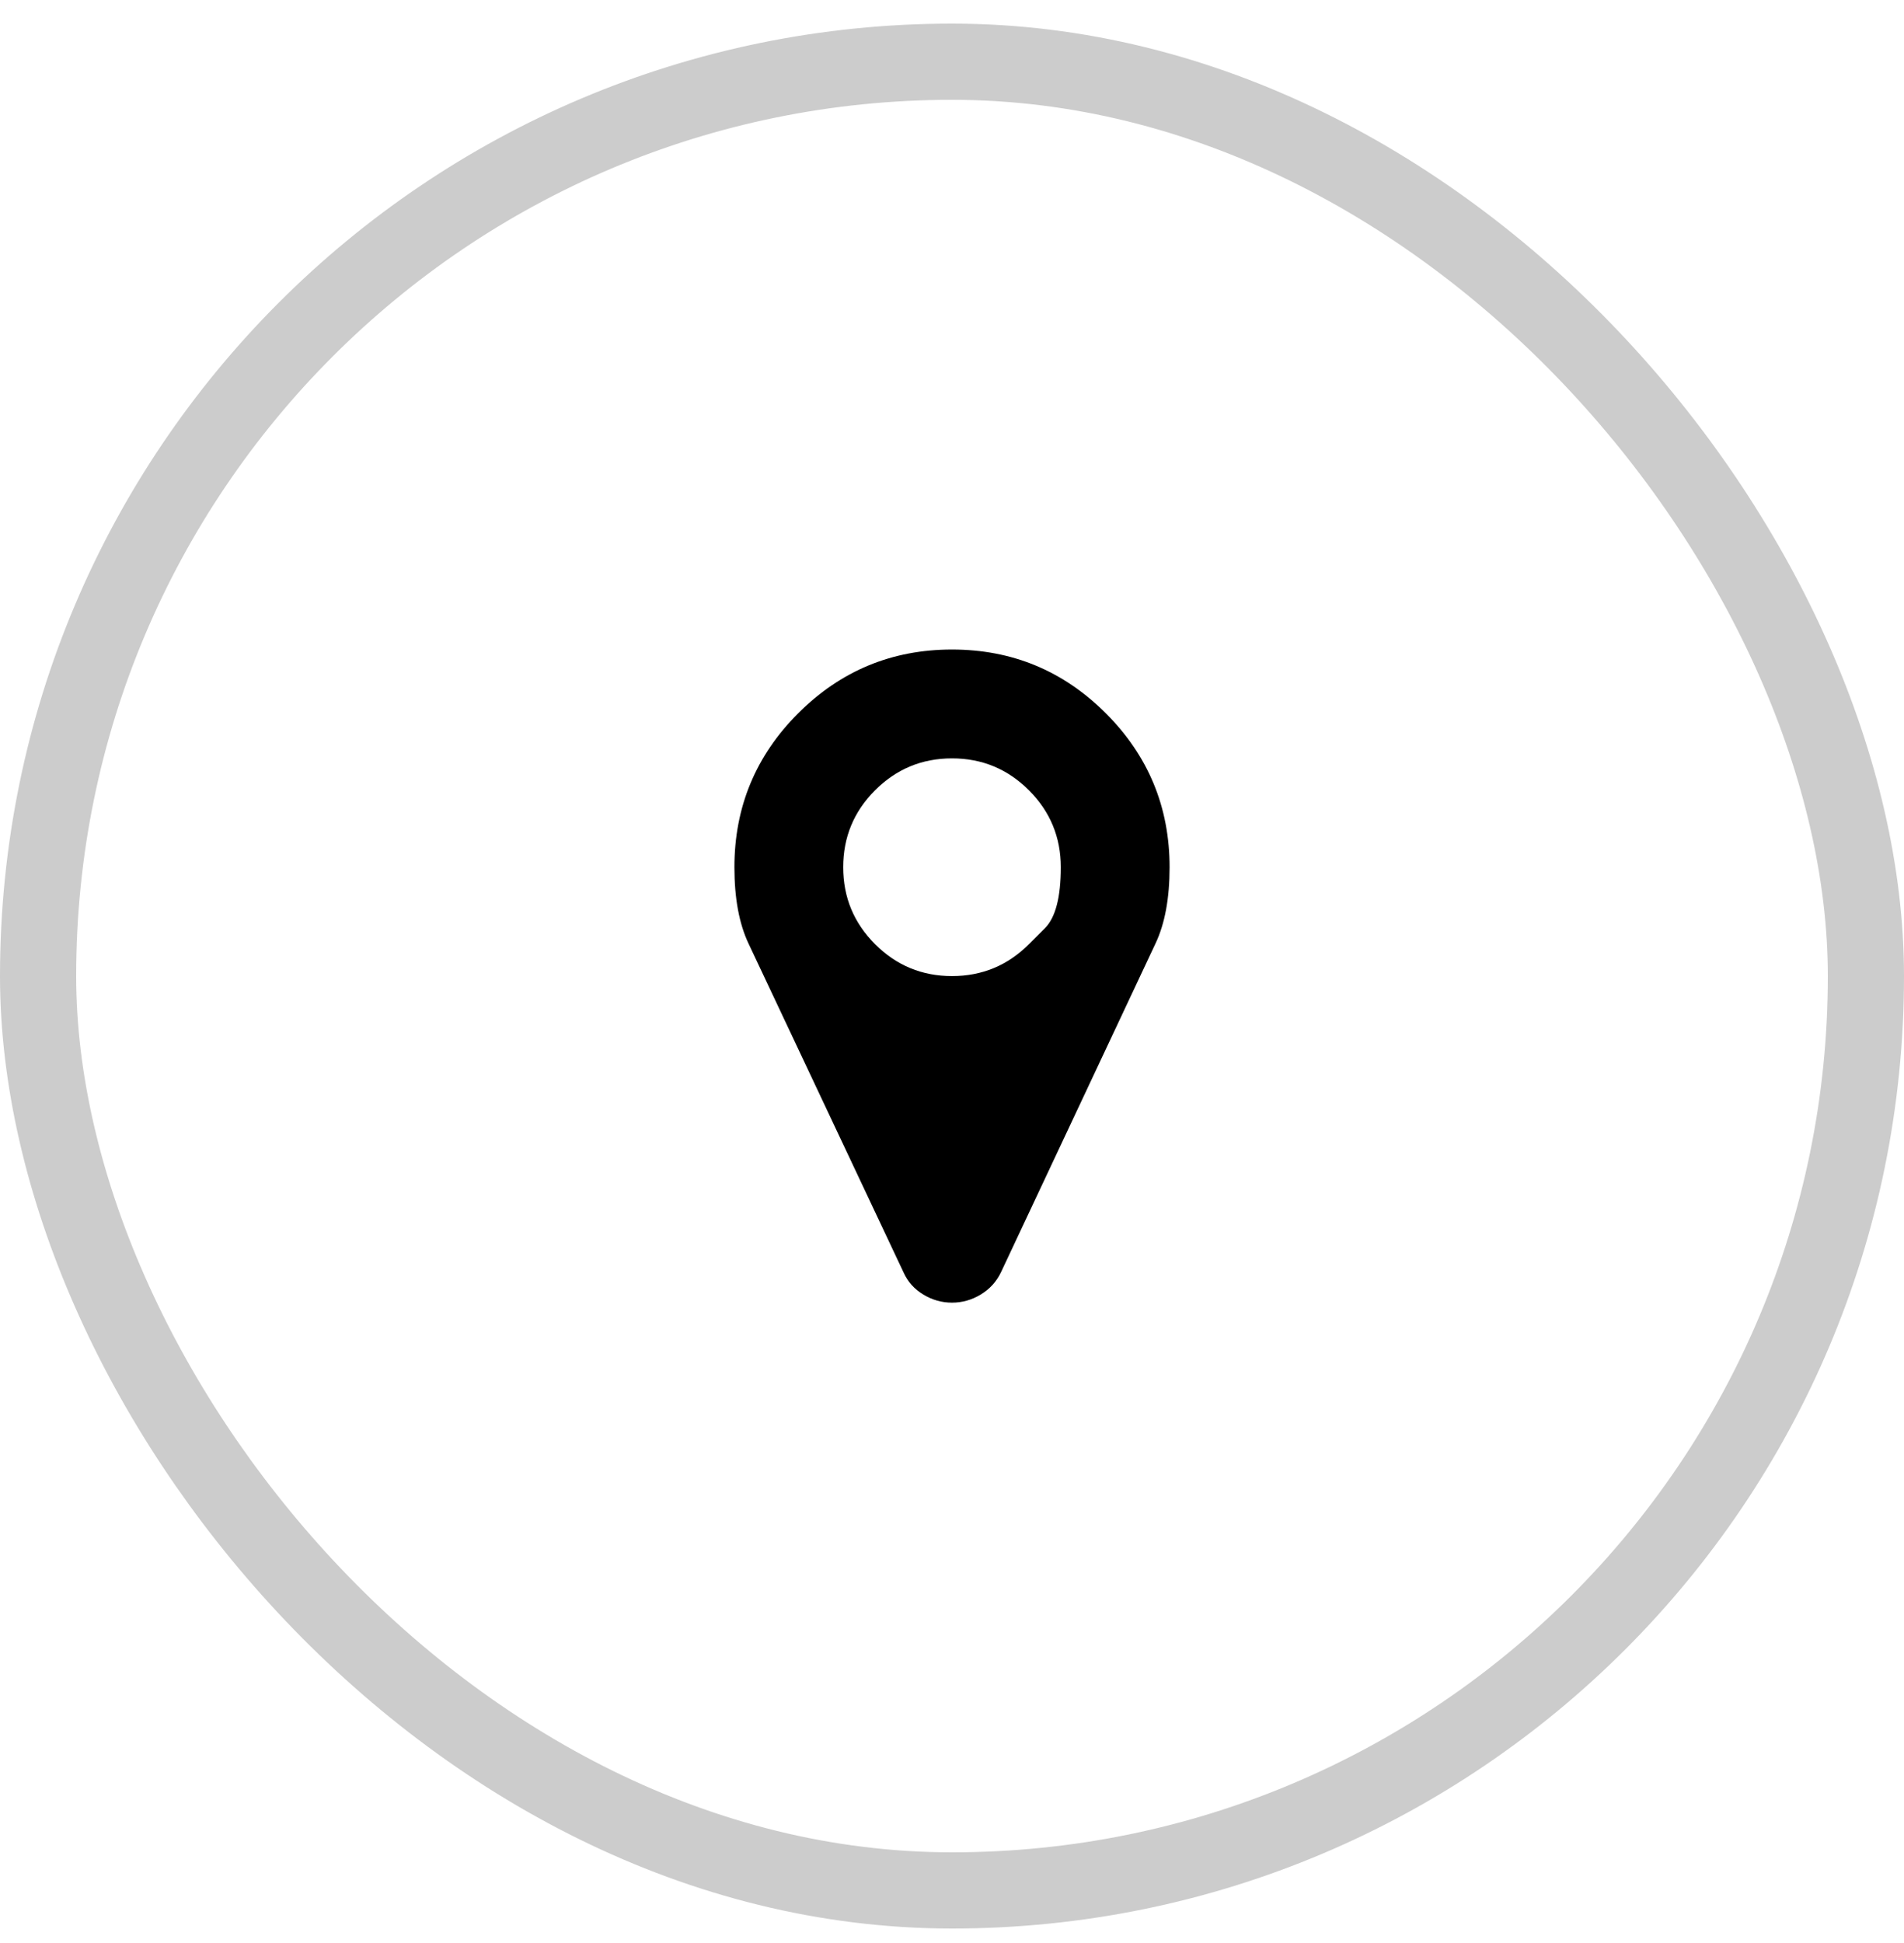<svg width="50" height="51" viewBox="0 0 50 51" fill="none" xmlns="http://www.w3.org/2000/svg">
<g clip-path="url(#clip0_16_3328)">
<path d="M27.02 24.783C27.02 24.783 27.16 24.644 27.439 24.365C27.718 24.086 27.857 23.552 27.857 22.763C27.857 21.974 27.578 21.301 27.02 20.743C26.462 20.185 25.789 19.906 25 19.906C24.211 19.906 23.538 20.185 22.98 20.743C22.422 21.301 22.143 21.974 22.143 22.763C22.143 23.552 22.422 24.225 22.98 24.783C23.538 25.341 24.211 25.62 25 25.62C25.789 25.62 26.462 25.341 27.02 24.783ZM30.714 22.763C30.714 23.574 30.592 24.24 30.346 24.761L26.284 33.399C26.165 33.645 25.988 33.838 25.753 33.98C25.519 34.121 25.268 34.192 25 34.192C24.732 34.192 24.481 34.121 24.247 33.98C24.012 33.838 23.839 33.645 23.728 33.399L19.654 24.761C19.409 24.24 19.286 23.574 19.286 22.763C19.286 21.186 19.844 19.839 20.96 18.723C22.076 17.607 23.423 17.049 25 17.049C26.577 17.049 27.924 17.607 29.04 18.723C30.156 19.839 30.714 21.186 30.714 22.763Z" fill="black"/>
</g>
<rect x="1" y="1.62" width="48" height="48" rx="24" stroke="black" stroke-opacity="0.2" stroke-width="2"/>
<defs>
<clipPath id="clip0_16_3328">
<rect width="11.44" height="20" fill="white" transform="matrix(1 0 0 -1 19.28 35.62)"/>
</clipPath>
</defs>
</svg>
